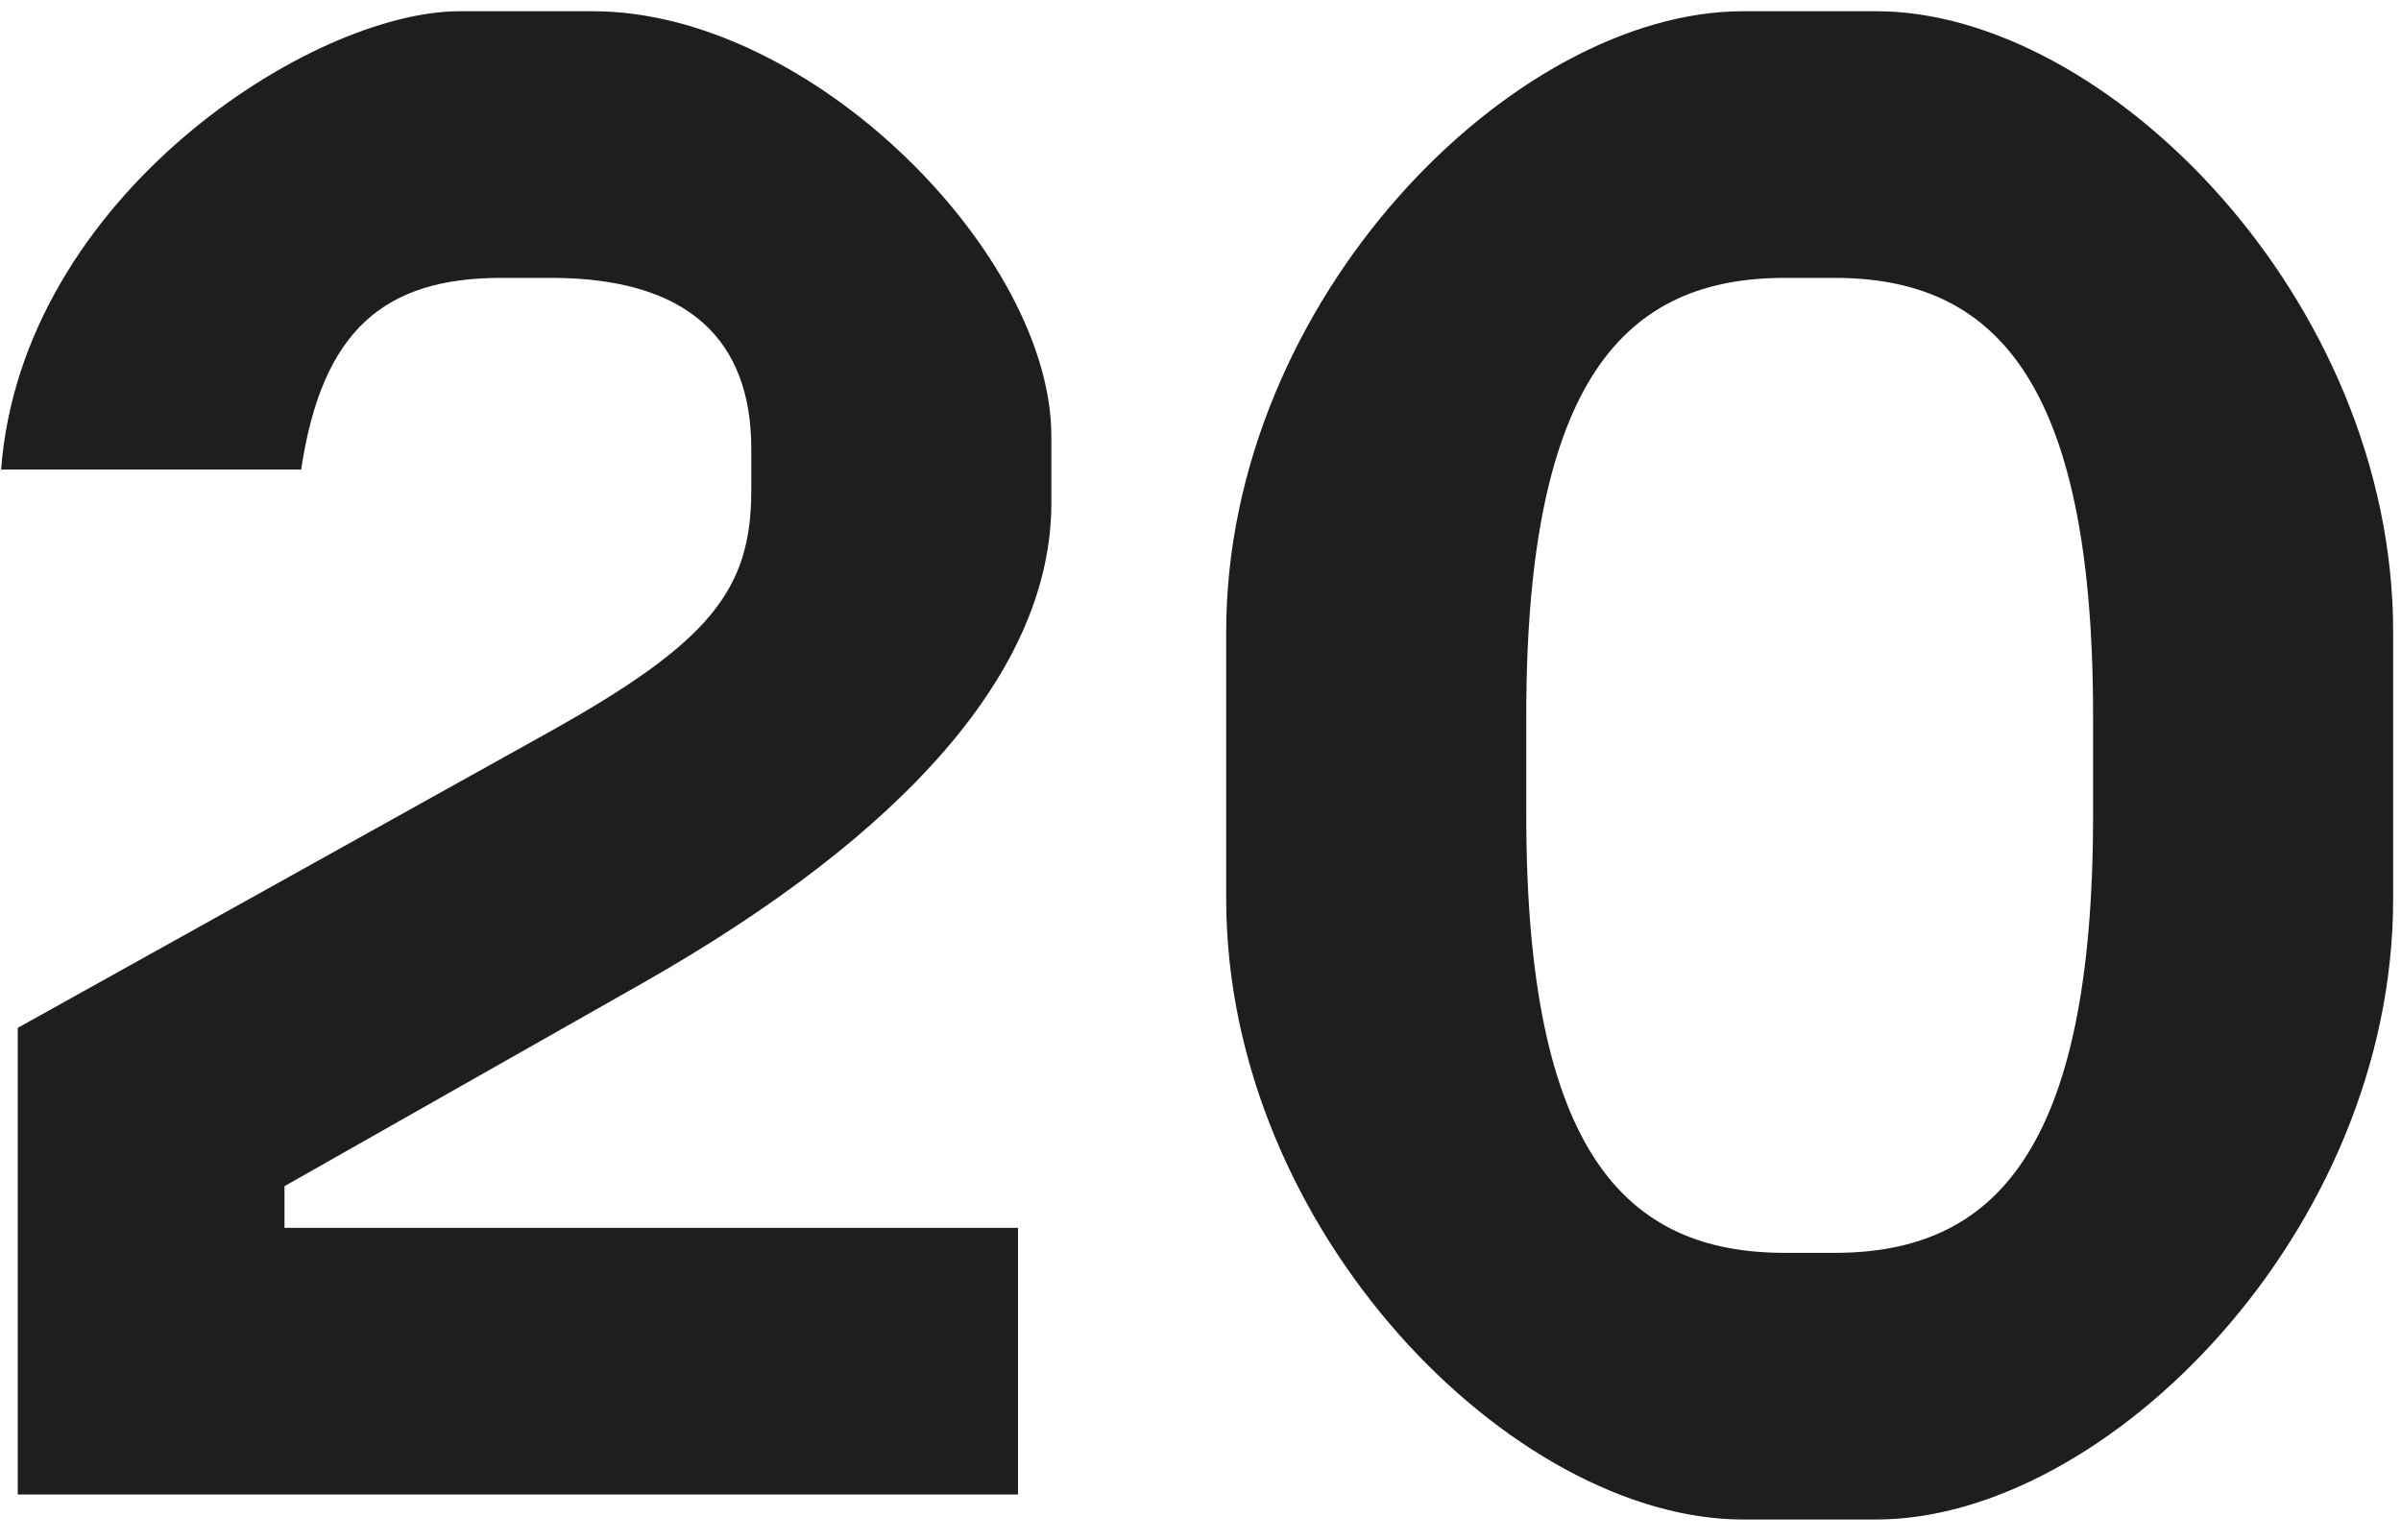 <svg xmlns="http://www.w3.org/2000/svg" fill="none" viewBox="0 0 53 34"><path fill="#1E1E1E" d="M.392 33V22.696l11.73-6.532c3.542-1.978 4.462-3.128 4.462-5.336v-.92c0-2.392-1.38-3.772-4.416-3.772h-1.104c-2.576 0-3.956 1.15-4.416 4.232H.024C.484 4.342 6.878.248 10.144.248h2.944c4.83 0 10.12 5.382 10.12 9.384v1.472c0 3.68-3.22 7.314-9.062 10.626L6.28 26.192v.92h16.192V33H.392zm38.083.552c-5.06 0-11.408-6.348-11.408-13.708v-5.888c0-7.36 6.348-13.708 11.408-13.708h2.944c5.06 0 11.408 6.348 11.408 13.708v5.888c0 7.36-6.348 13.708-11.408 13.708h-2.944zm.92-5.888h1.104c3.496 0 5.704-2.208 5.704-9.66v-2.208c0-7.452-2.208-9.66-5.704-9.66h-1.104c-3.496 0-5.704 2.208-5.704 9.66v2.208c0 7.452 2.208 9.66 5.704 9.66z"/></svg>